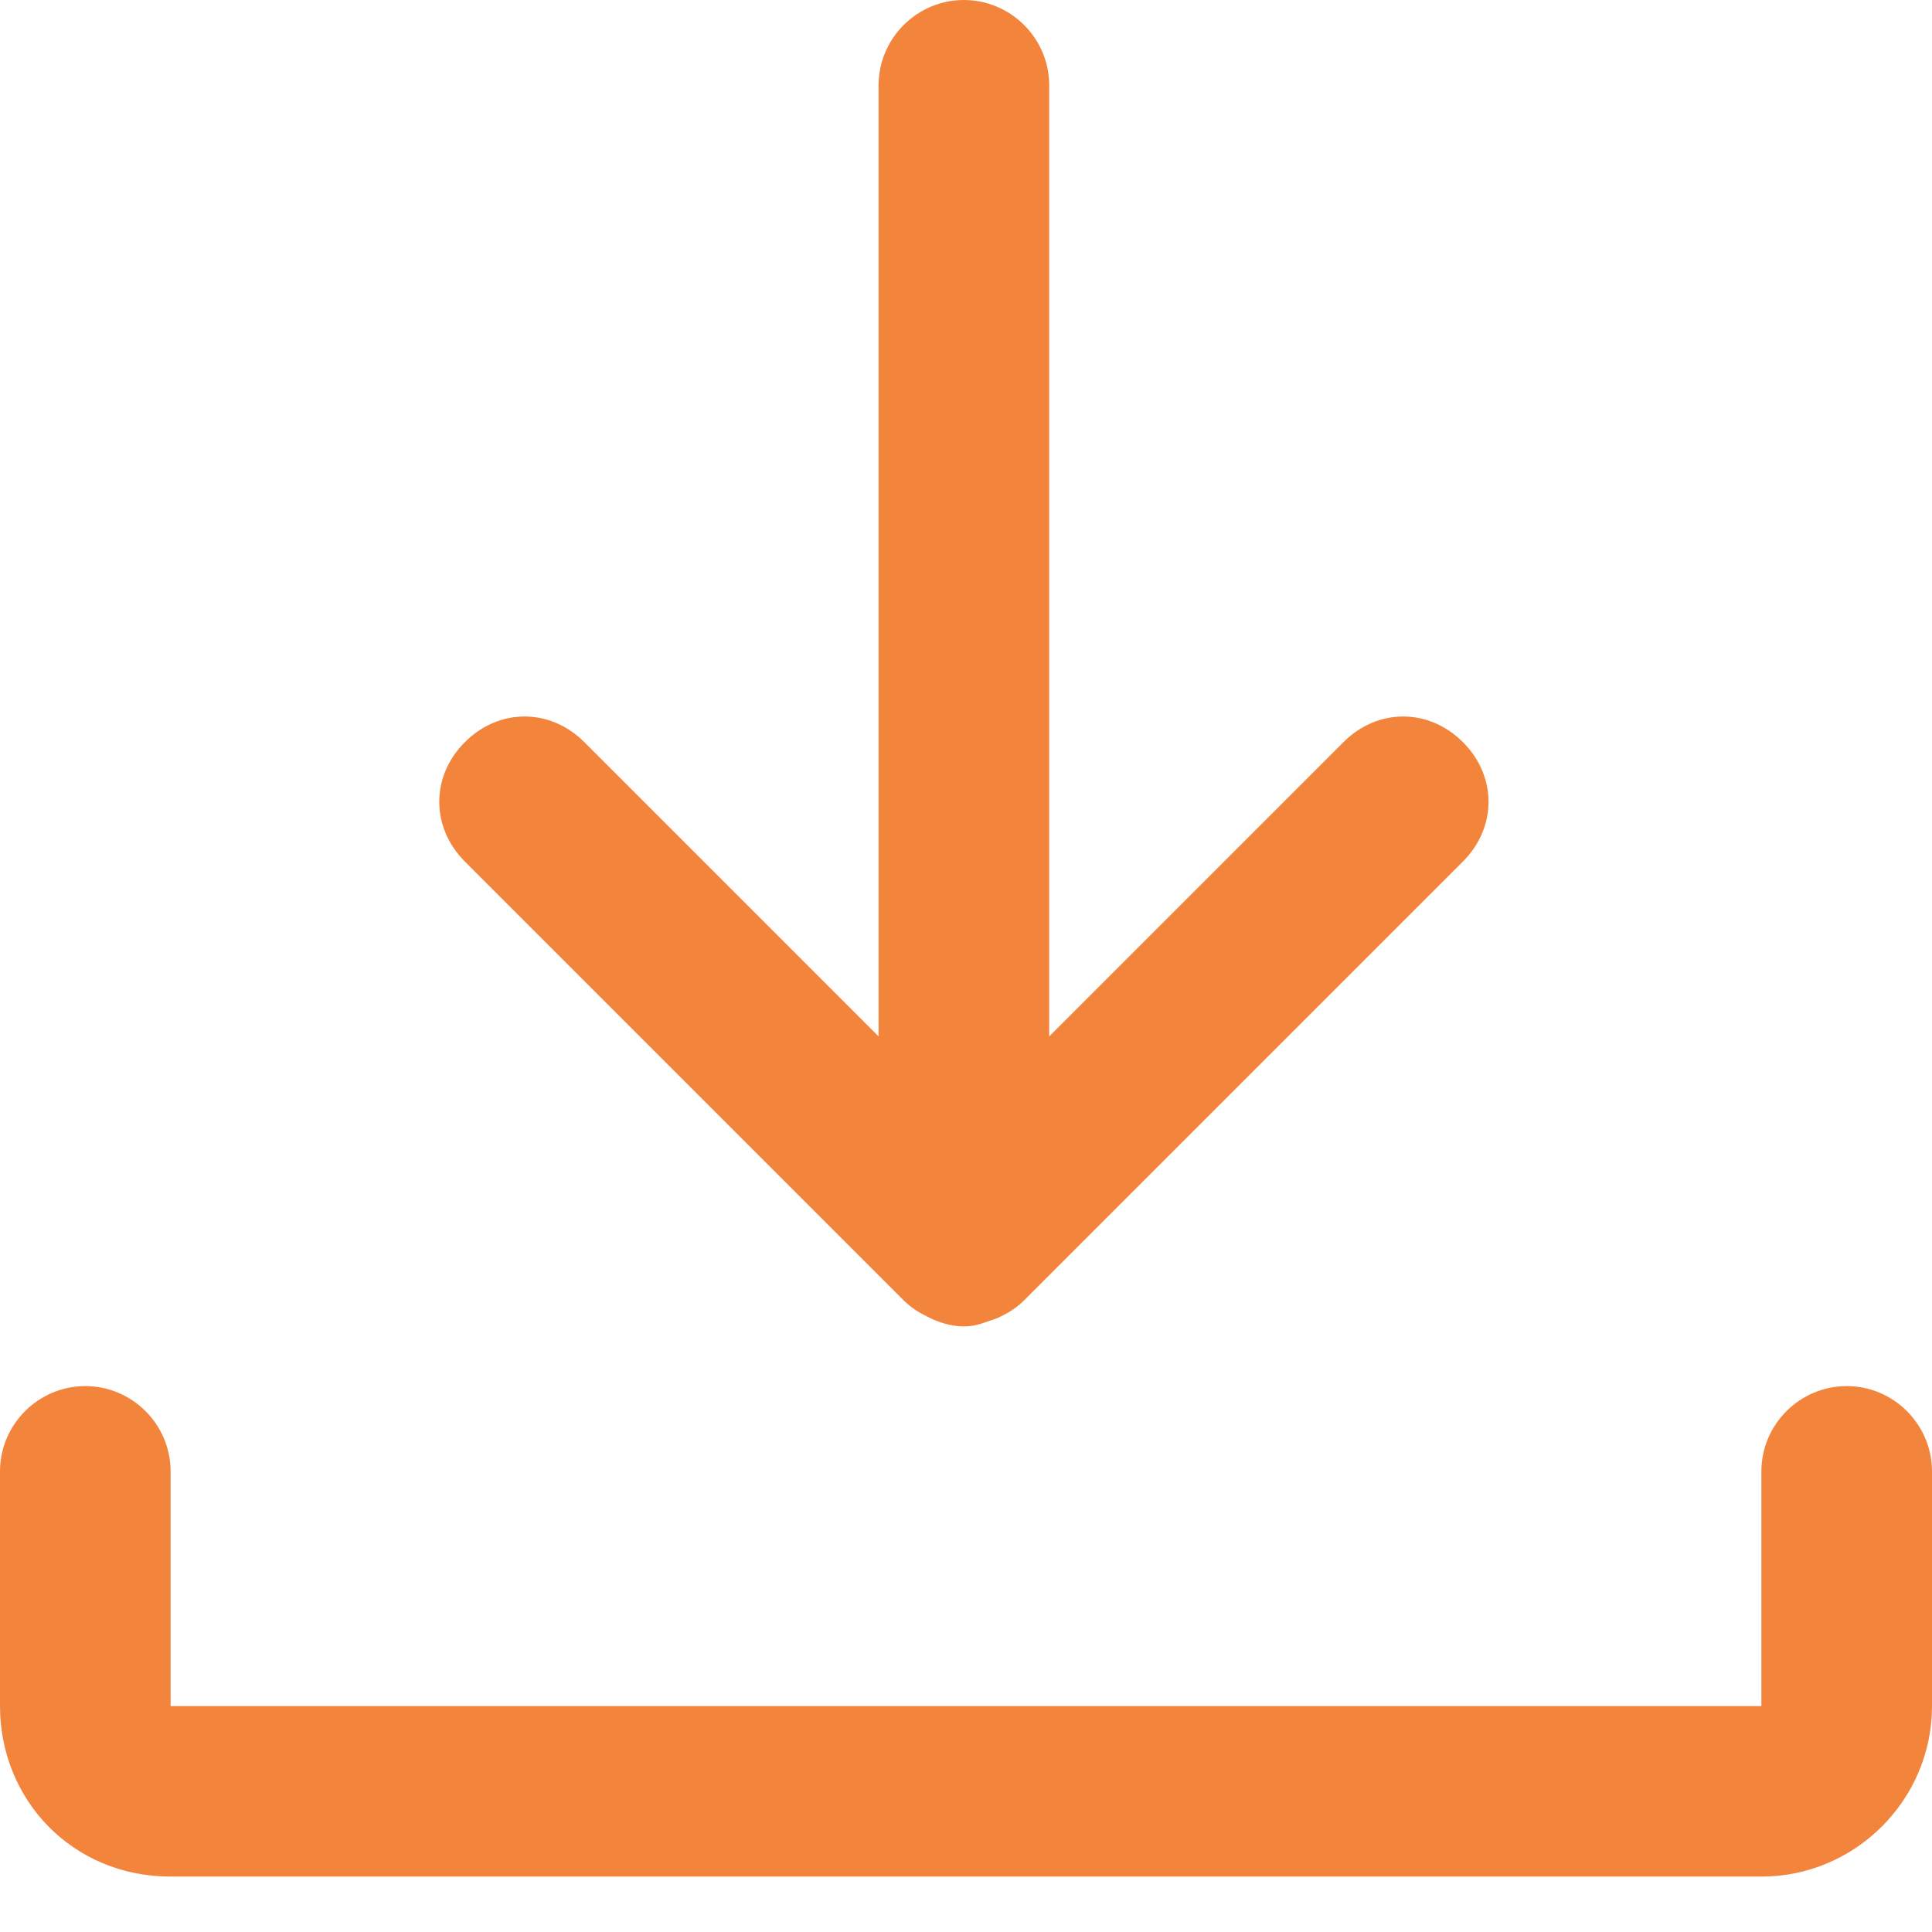 <svg width="16" height="16" viewBox="0 0 16 16" fill="none" xmlns="http://www.w3.org/2000/svg">
<path d="M7.982 0C7.594 0 7.276 0.318 7.276 0.706V8.583L4.839 6.146C4.556 5.863 4.133 5.863 3.85 6.146C3.567 6.428 3.567 6.852 3.85 7.135L7.488 10.773C7.559 10.843 7.629 10.879 7.7 10.914C7.771 10.949 7.876 10.985 7.982 10.985C8.088 10.985 8.159 10.949 8.265 10.914C8.336 10.879 8.406 10.843 8.477 10.773L12.115 7.135C12.398 6.852 12.398 6.428 12.115 6.146C11.832 5.863 11.409 5.863 11.126 6.146L8.689 8.583V0.706C8.689 0.318 8.371 0 7.982 0H7.982Z" fill="#F3843C"/>
<path d="M1.413 15.541H14.587C15.364 15.541 16 14.906 16 14.129V12.186C16 11.797 15.682 11.479 15.294 11.479C14.905 11.479 14.587 11.797 14.587 12.186V14.129H1.413V12.186C1.413 11.797 1.095 11.479 0.706 11.479C0.318 11.479 0 11.797 0 12.186V14.129C0 14.906 0.6 15.541 1.413 15.541Z" fill="#F3843C"/>
</svg>
